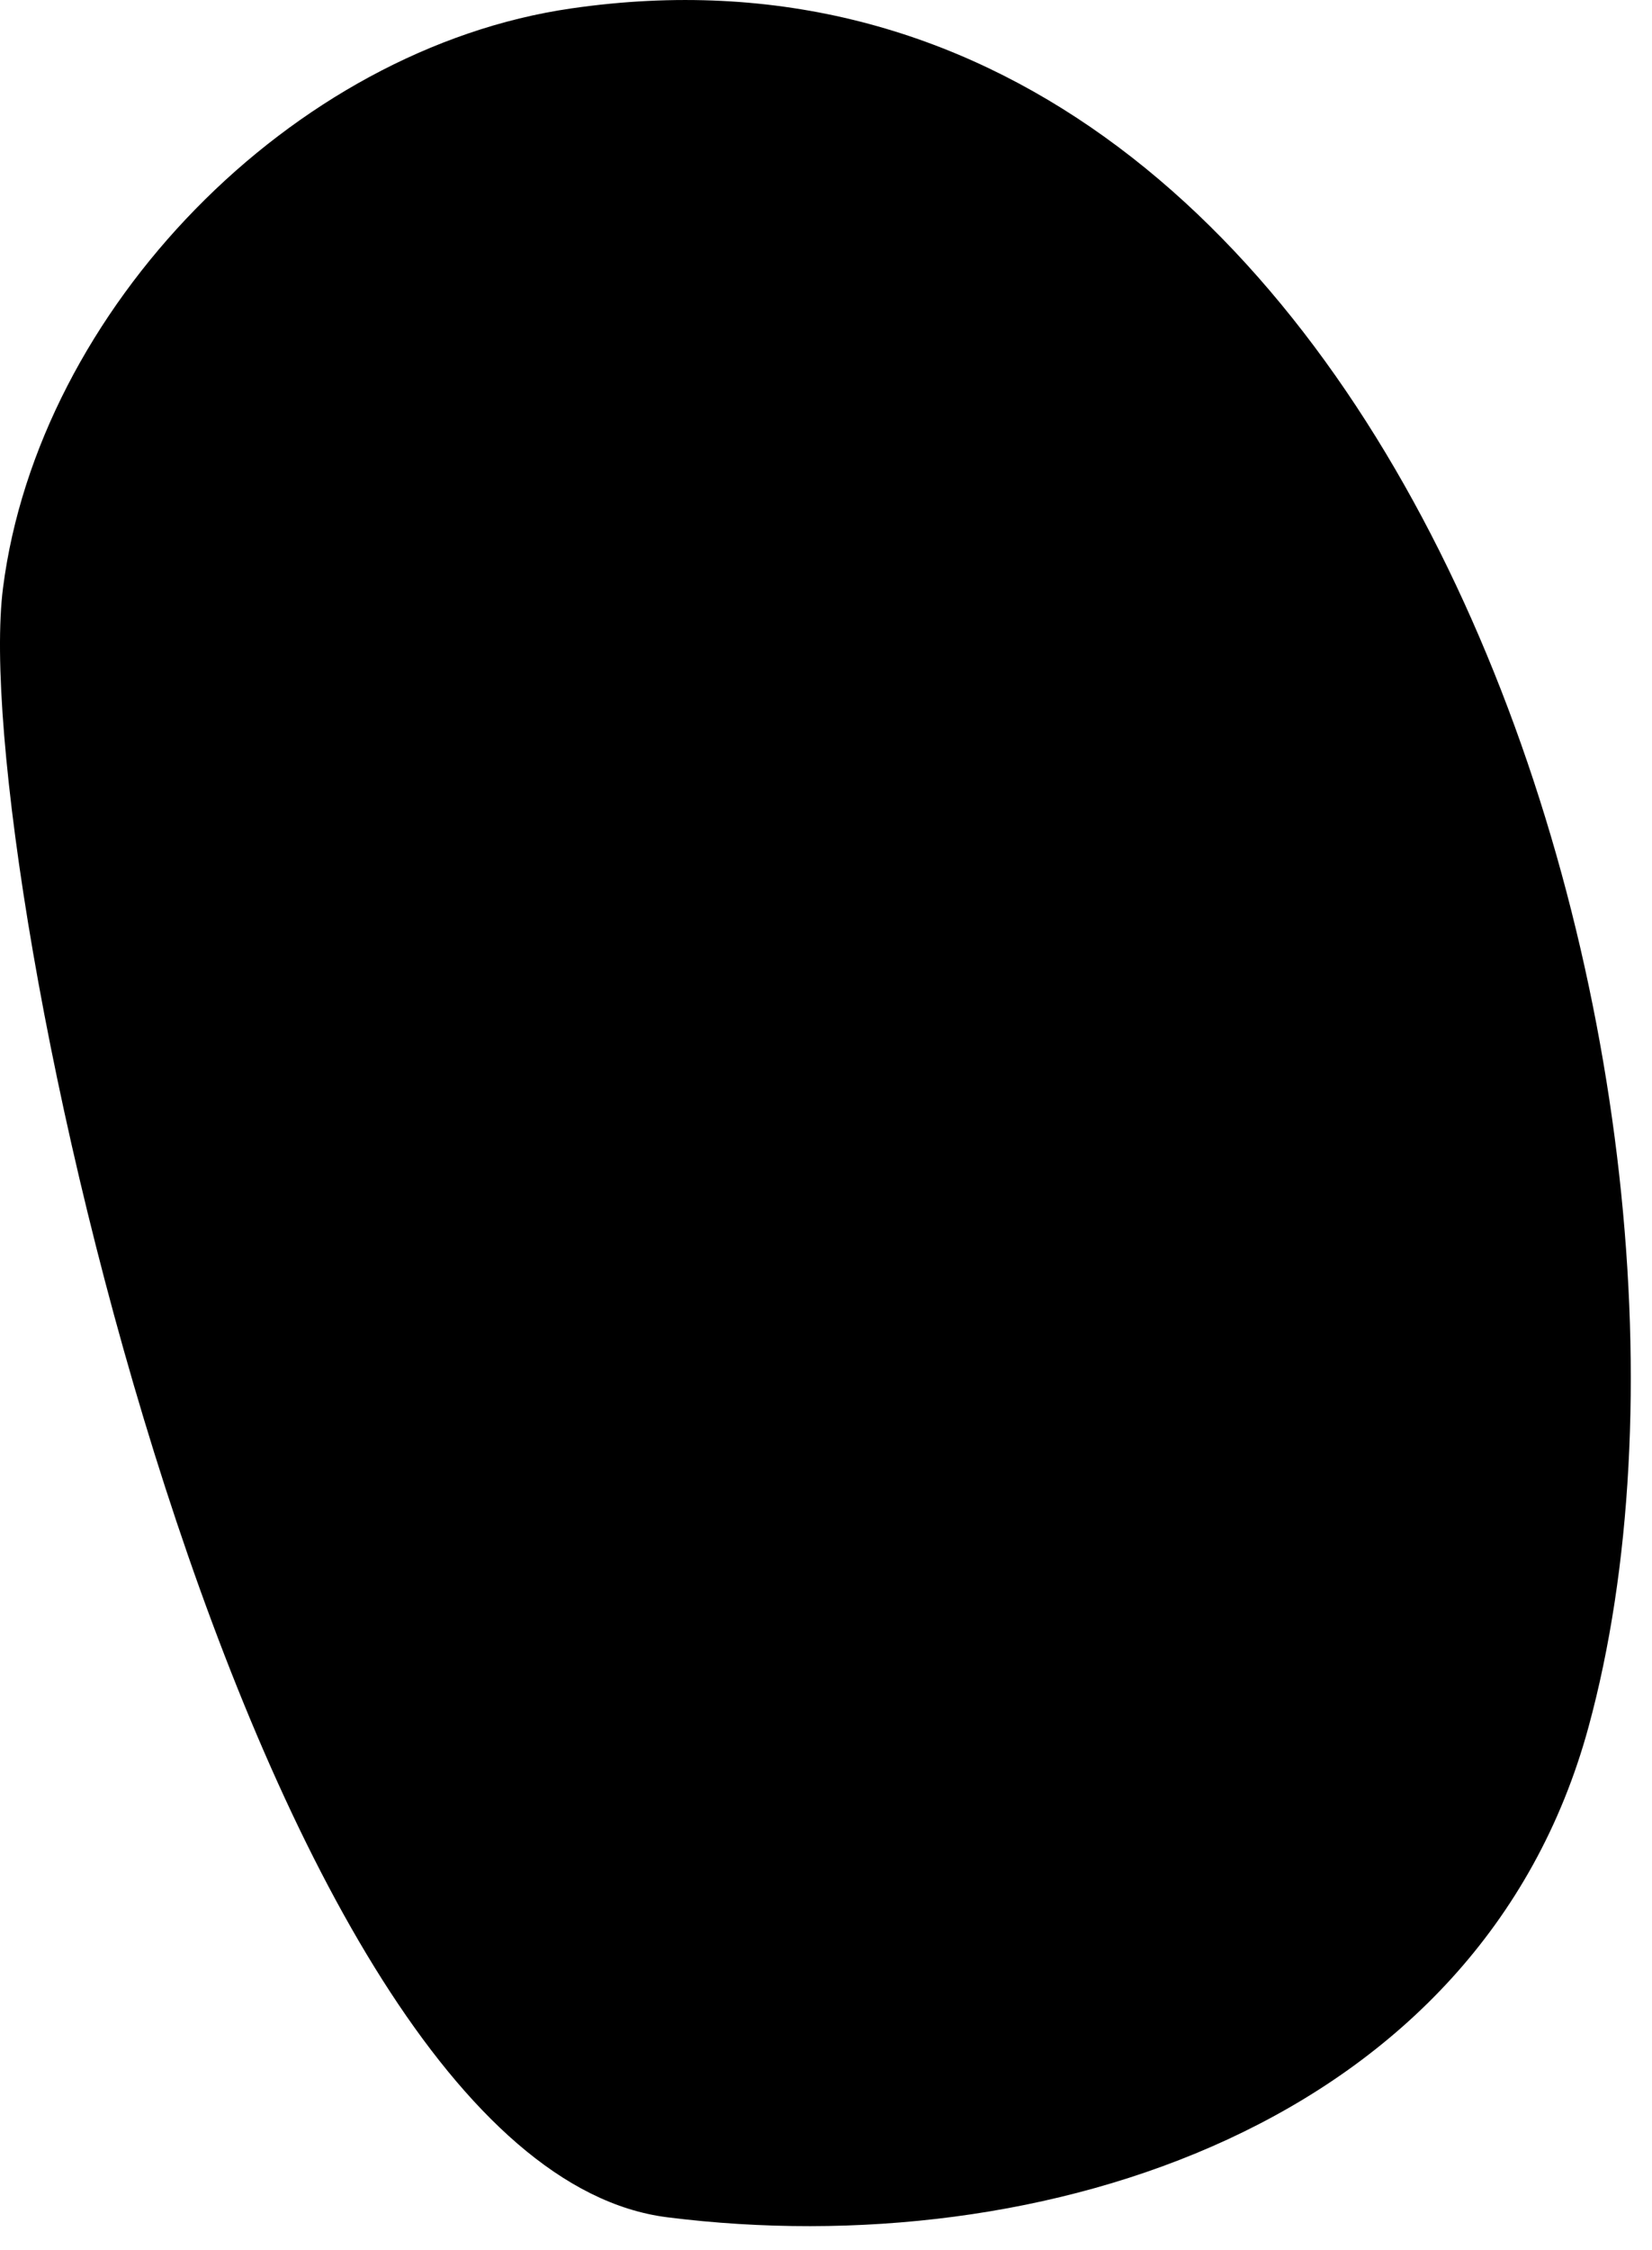 <?xml version="1.0" encoding="utf-8"?>
<svg xmlns="http://www.w3.org/2000/svg" fill="none" height="100%" overflow="visible" preserveAspectRatio="none" style="display: block;" viewBox="0 0 47 64" width="100%">
<path d="M16.258 0.239C39.868 -3.186 50.112 31.107 45.191 49.131C42.099 60.456 29.654 64.41 18.987 63.065C7.102 61.575 -0.927 24.636 0.086 16.72C1.099 8.804 8.297 1.388 16.258 0.239Z" fill="black" id="Vector"/>
</svg>